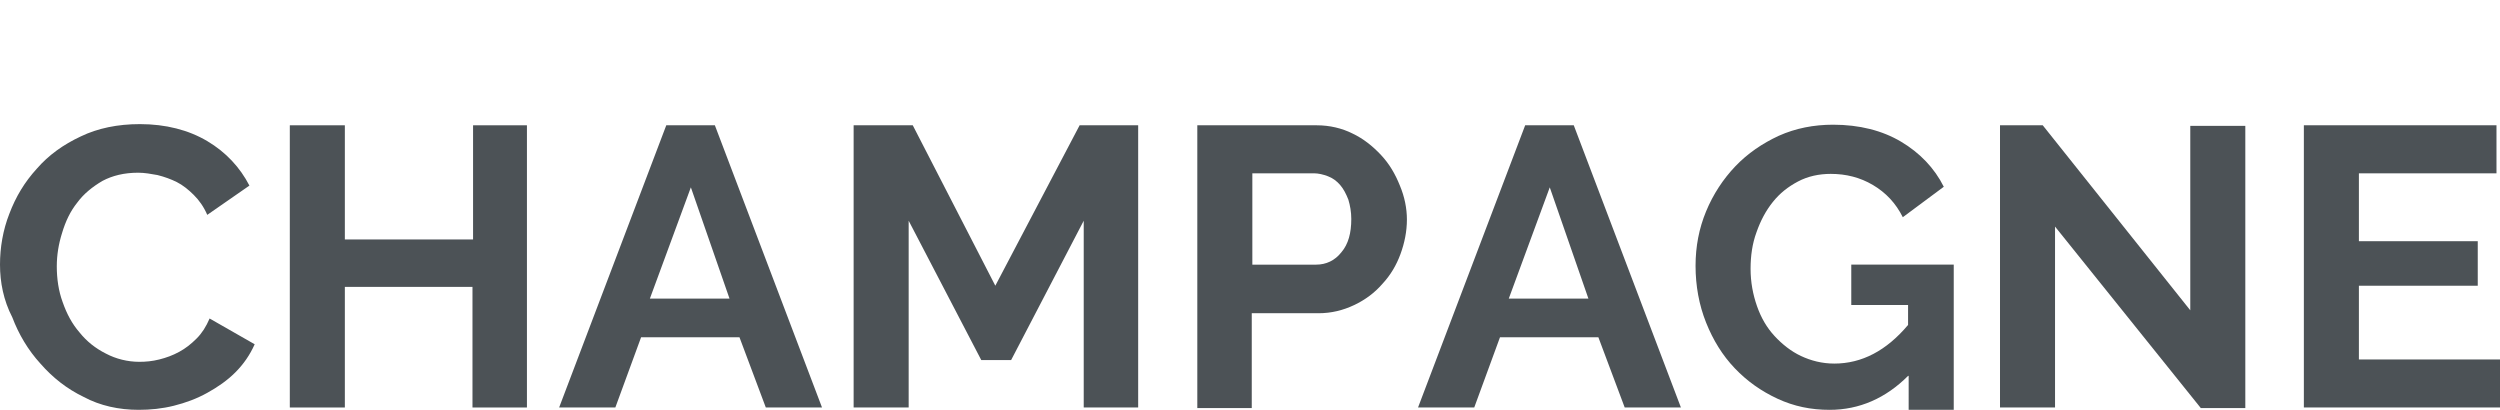 <?xml version="1.0" encoding="utf-8"?>
<!-- Generator: Adobe Illustrator 25.4.1, SVG Export Plug-In . SVG Version: 6.00 Build 0)  -->
<svg version="1.1" id="Слой_1" xmlns="http://www.w3.org/2000/svg" xmlns:xlink="http://www.w3.org/1999/xlink" x="0px" y="0px"
	 viewBox="0 0 427 70" style="enable-background:new 0 0 427 70;" xml:space="preserve">
<style type="text/css">
	.st0{enable-background:new    ;}
	.st1{fill:#30343B;}
	.st2{fill:#ACAEB1;}
	.st3{fill:#4C5256;}
	.st4{fill:#FF0019;}
	.st5{fill:#FFFFFF;}
	.st6{opacity:0.5;}
	.st7{fill-rule:evenodd;clip-rule:evenodd;fill:#30343B;}
	.st8{opacity:0.41;}
	.st9{fill:none;stroke:#4C5256;stroke-width:0.75;stroke-miterlimit:22.926;}
	.st10{fill-rule:evenodd;clip-rule:evenodd;fill:none;stroke:#4C5256;stroke-width:0.75;stroke-miterlimit:22.926;}
	.st11{fill:none;stroke:#485155;stroke-width:1.5;stroke-miterlimit:22.926;}
	.st12{fill:none;stroke:#414D53;stroke-width:1.262;stroke-miterlimit:10;}
	.st13{fill-rule:evenodd;clip-rule:evenodd;fill:none;stroke:#43525A;stroke-width:0.75;stroke-miterlimit:10;}
	.st14{clip-path:url(#SVGID_00000094578483224301158250000016787391032287614092_);}
	.st15{clip-path:url(#SVGID_00000183966397009300937220000007889558613940671144_);}
	.st16{clip-path:url(#SVGID_00000093150432125734193740000013233153263210885505_);}
	.st17{fill:none;}
	.st18{clip-path:url(#SVGID_00000134931856636765730860000017872456766513569983_);}
	.st19{fill:#222222;}
</style>
<g>
	<path class="st3" d="M0,45.2c0-2.9,0.5-5.9,1.6-8.7c1.1-2.9,2.6-5.4,4.7-7.7c2-2.3,4.5-4.1,7.5-5.5c2.9-1.4,6.3-2.1,10.1-2.1
		c4.4,0,8.3,1,11.5,2.9c3.2,1.9,5.6,4.5,7.2,7.6l-7.2,5c-0.6-1.4-1.4-2.5-2.3-3.4c-0.9-0.9-1.9-1.7-2.9-2.2c-1-0.5-2.1-0.9-3.3-1.2
		c-1.1-0.2-2.2-0.4-3.3-0.4c-2.4,0-4.4,0.5-6.1,1.4c-1.7,1-3.2,2.2-4.3,3.7c-1.2,1.5-2,3.2-2.6,5.2c-0.6,1.9-0.9,3.8-0.9,5.7
		c0,2.1,0.3,4.2,1,6.1c0.7,2,1.6,3.7,2.9,5.2c1.2,1.5,2.7,2.7,4.5,3.6c1.7,0.9,3.7,1.4,5.7,1.4c1.1,0,2.2-0.1,3.4-0.4
		c1.2-0.3,2.3-0.7,3.4-1.3c1.1-0.6,2-1.3,3-2.3c0.9-0.9,1.6-2,2.2-3.4l7.7,4.4c-0.8,1.8-1.9,3.4-3.3,4.8c-1.4,1.4-3,2.5-4.8,3.5
		c-1.8,1-3.7,1.7-5.7,2.2c-2,0.5-4,0.7-6,0.7c-3.4,0-6.6-0.7-9.4-2.2c-2.9-1.4-5.3-3.3-7.4-5.7c-2.1-2.3-3.7-5-4.8-7.9
		C0.6,51.3,0,48.2,0,45.2z"/>
	<path class="st3" d="M90,21.4v48.2h-9.3V49H58.9v20.6h-9.4V21.4h9.4v19.5h21.9V21.4H90z"/>
	<path class="st3" d="M113.8,21.4h8.3l18.3,48.2h-9.6l-4.5-12h-16.8l-4.4,12h-9.6L113.8,21.4z M124.6,51L118,32L111,51H124.6z"/>
	<path class="st3" d="M185.1,69.6V37.7l-12.4,23.8h-5.1l-12.4-23.8v31.9h-9.4V21.4h10.1L170,48.8l14.4-27.4h10v48.2H185.1z"/>
	<path class="st3" d="M204.5,69.6V21.4h20.4c2.2,0,4.3,0.5,6.1,1.4c1.9,0.9,3.5,2.2,4.9,3.7c1.4,1.5,2.4,3.2,3.2,5.2
		c0.8,1.9,1.2,3.9,1.2,5.8c0,2-0.4,4-1.1,5.9c-0.7,1.9-1.7,3.6-3.1,5.1c-1.3,1.5-2.9,2.7-4.8,3.6c-1.9,0.9-3.9,1.4-6.1,1.4h-11.4
		v16.2H204.5z M213.9,45.2h10.9c1.7,0,3.2-0.7,4.3-2.1c1.2-1.4,1.7-3.3,1.7-5.7c0-1.2-0.2-2.3-0.5-3.3c-0.4-1-0.8-1.8-1.4-2.5
		c-0.6-0.7-1.3-1.2-2.1-1.5c-0.8-0.3-1.6-0.5-2.4-0.5h-10.5V45.2z"/>
	<path class="st3" d="M260.5,21.4h8.3l18.3,48.2h-9.6l-4.5-12h-16.8l-4.4,12h-9.6L260.5,21.4z M271.3,51L264.7,32L257.7,51H271.3z"
		/>
	<path class="st3" d="M325.9,64.2c-3.8,3.8-8.3,5.8-13.4,5.8c-3.2,0-6.1-0.6-8.9-1.9c-2.8-1.3-5.2-3-7.3-5.2
		c-2.1-2.2-3.7-4.8-4.9-7.8c-1.2-3-1.8-6.3-1.8-9.7c0-3.3,0.6-6.4,1.8-9.3c1.2-2.9,2.9-5.5,5-7.7c2.1-2.2,4.6-3.9,7.4-5.2
		c2.9-1.3,6-1.9,9.3-1.9c4.5,0,8.4,1,11.6,2.9c3.2,1.9,5.7,4.5,7.3,7.7l-7,5.2c-1.2-2.4-2.9-4.2-5.1-5.5c-2.2-1.3-4.6-1.9-7.2-1.9
		c-2,0-3.9,0.4-5.6,1.3c-1.7,0.9-3.1,2-4.3,3.5c-1.2,1.5-2.1,3.2-2.8,5.2c-0.7,1.9-1,4-1,6.2c0,2.3,0.4,4.4,1.1,6.4
		c0.7,2,1.7,3.7,3,5.1c1.3,1.4,2.8,2.6,4.5,3.4c1.7,0.8,3.6,1.3,5.7,1.3c4.7,0,8.9-2.2,12.6-6.6v-3.4h-9.7v-6.9h17.5v24.8h-7.7V64.2
		z"/>
	<path class="st3" d="M351,38.7v30.9h-9.4V21.4h7.3L374.1,53V21.5h9.4v48.2h-7.6L351,38.7z"/>
	<path class="st3" d="M427,61.4v8.2h-33.5V21.4h32.9v8.2h-23.5v11.6h20.3v7.6h-20.3v12.6H427z"/>
</g>
<rect class="st17" width="427" height="70"/>
</svg>
